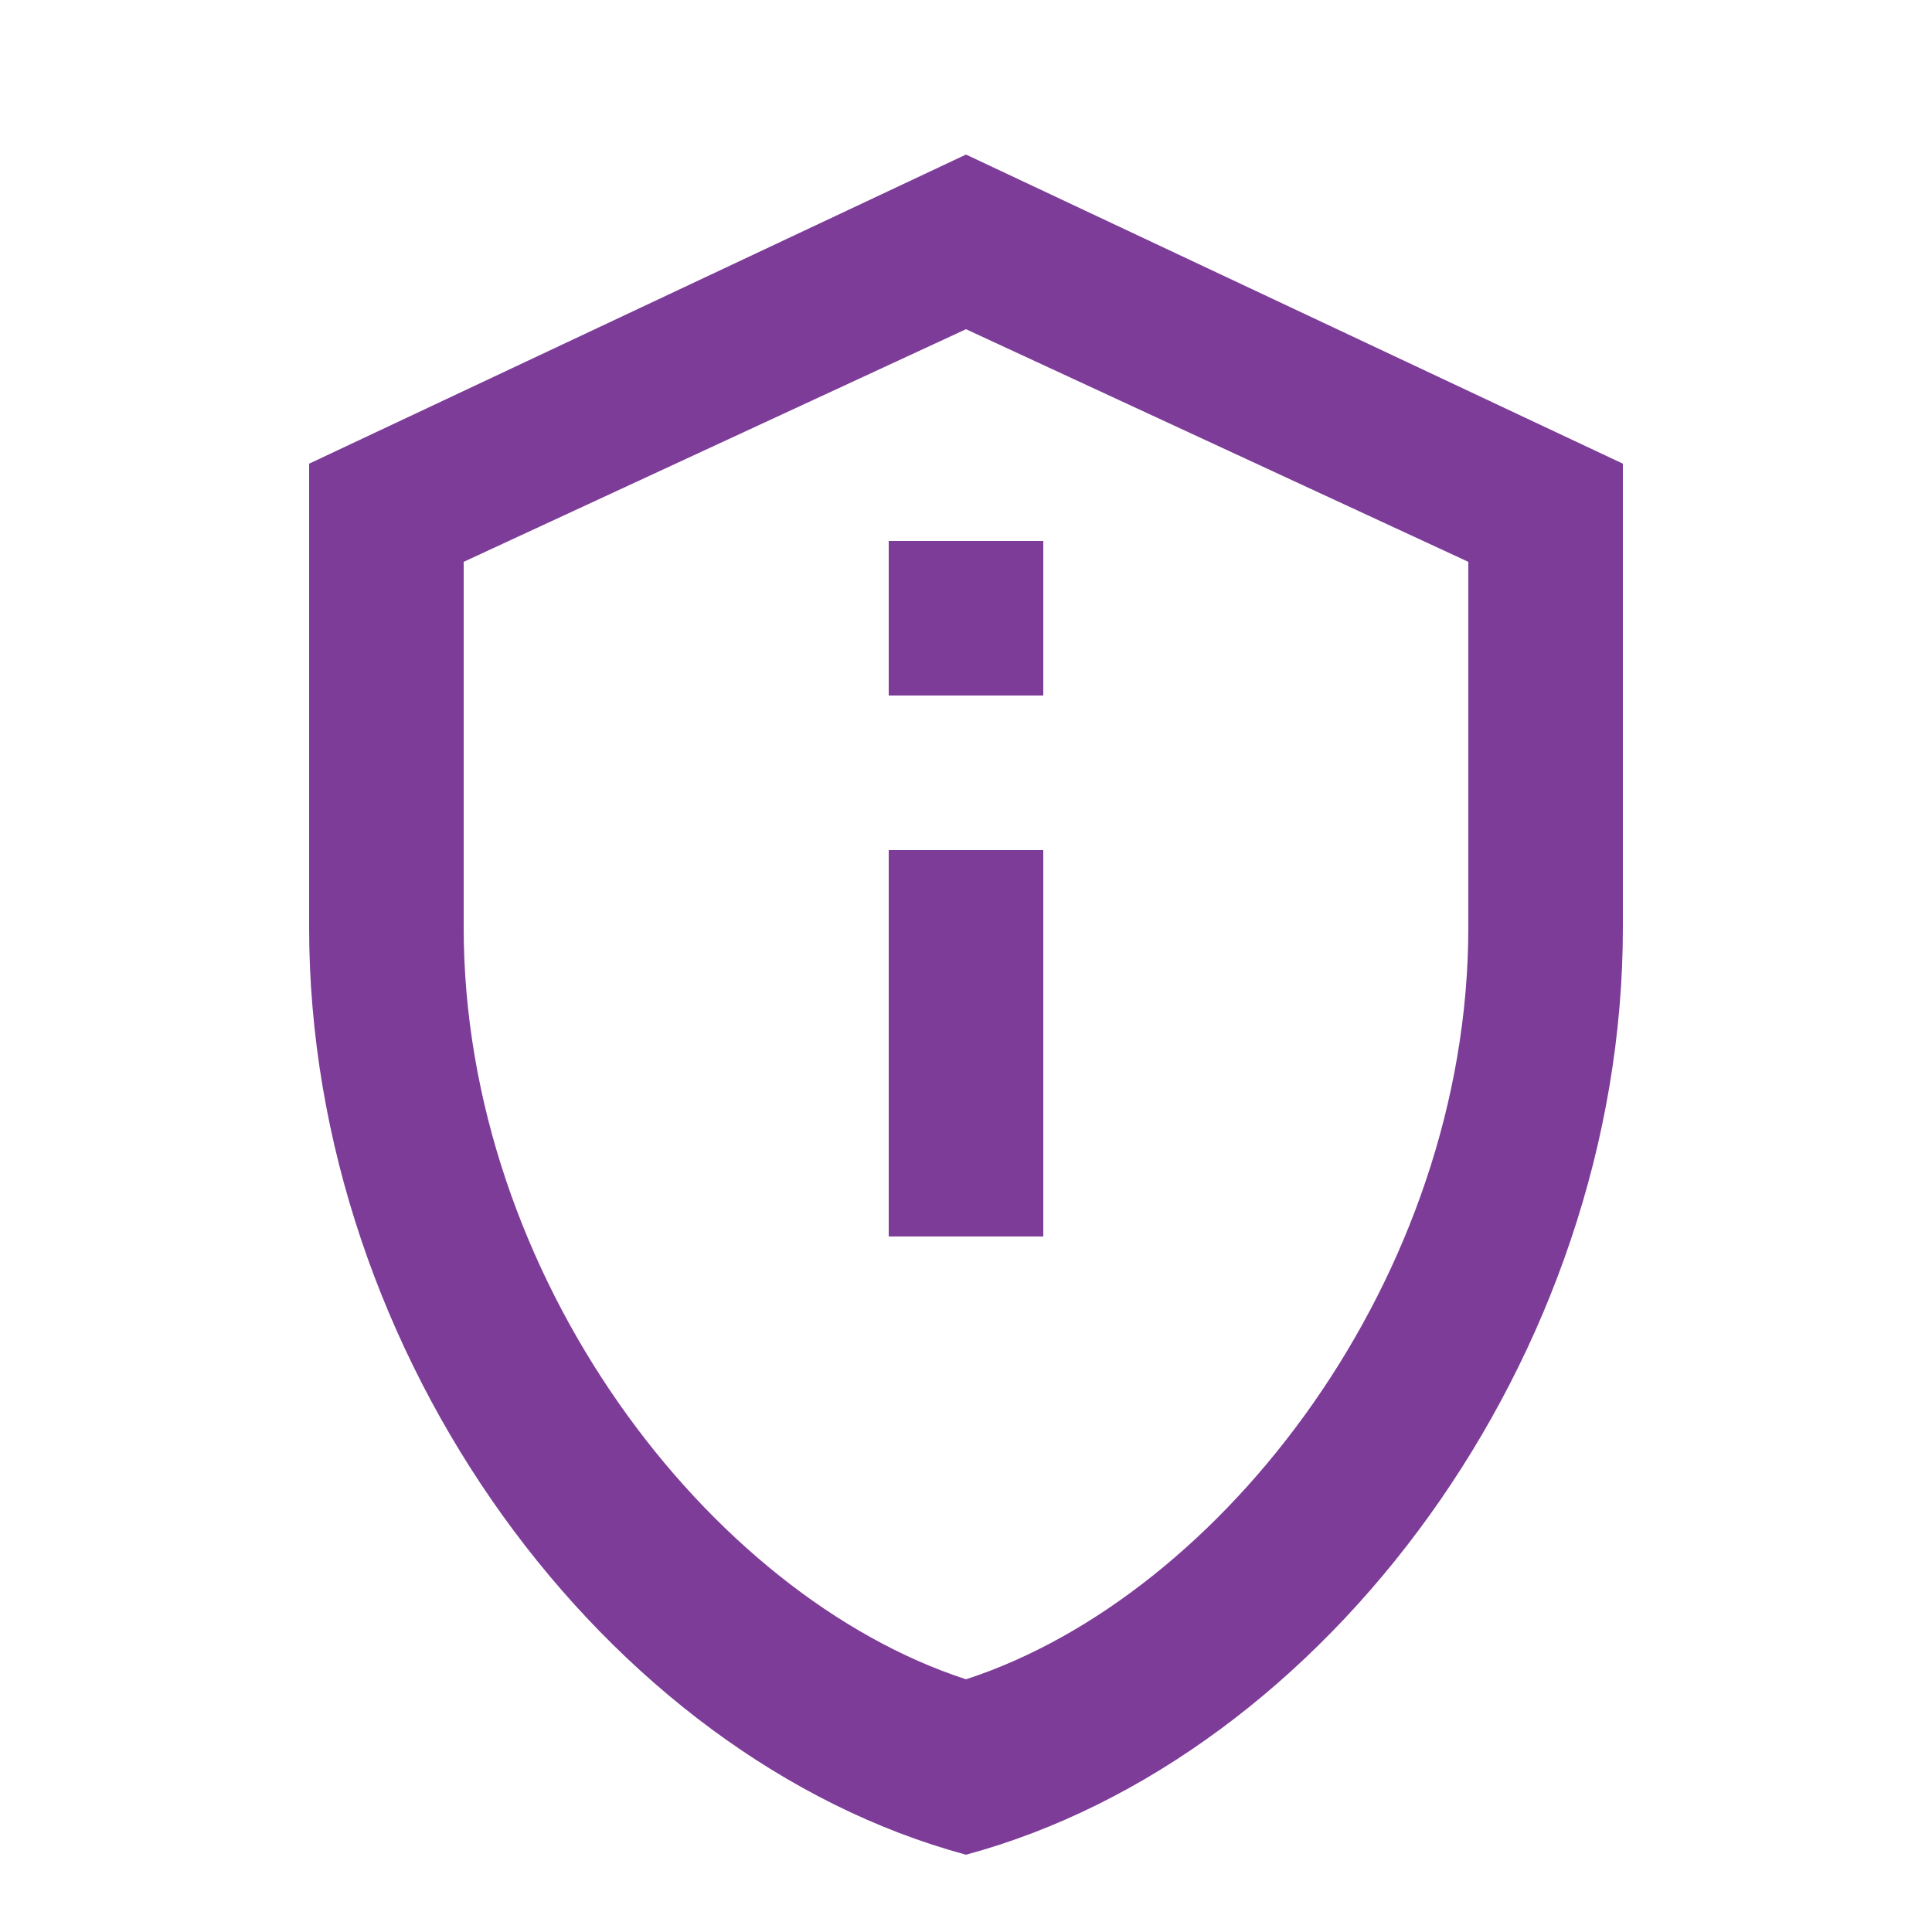 <svg xmlns="http://www.w3.org/2000/svg" viewBox="0 0 25 25" width="25" height="25">
  <path d="M12.5 2L4 6v6c0 5.55 3.84 10.74 8.5 12 4.66-1.26 8.5-6.45 8.5-12V6l-8.5-4zm0 2.26L19 7.27V12c0 4.52-3.18 8.65-6.5 9.73-3.32-1.08-6.5-5.21-6.5-9.73V7.27l6.5-3.01z" fill="#7D3C98"/>
  <path d="M11.5 11h2v5h-2v-5zm0-4h2v2h-2V7z" fill="#7D3C98"/>
</svg>
